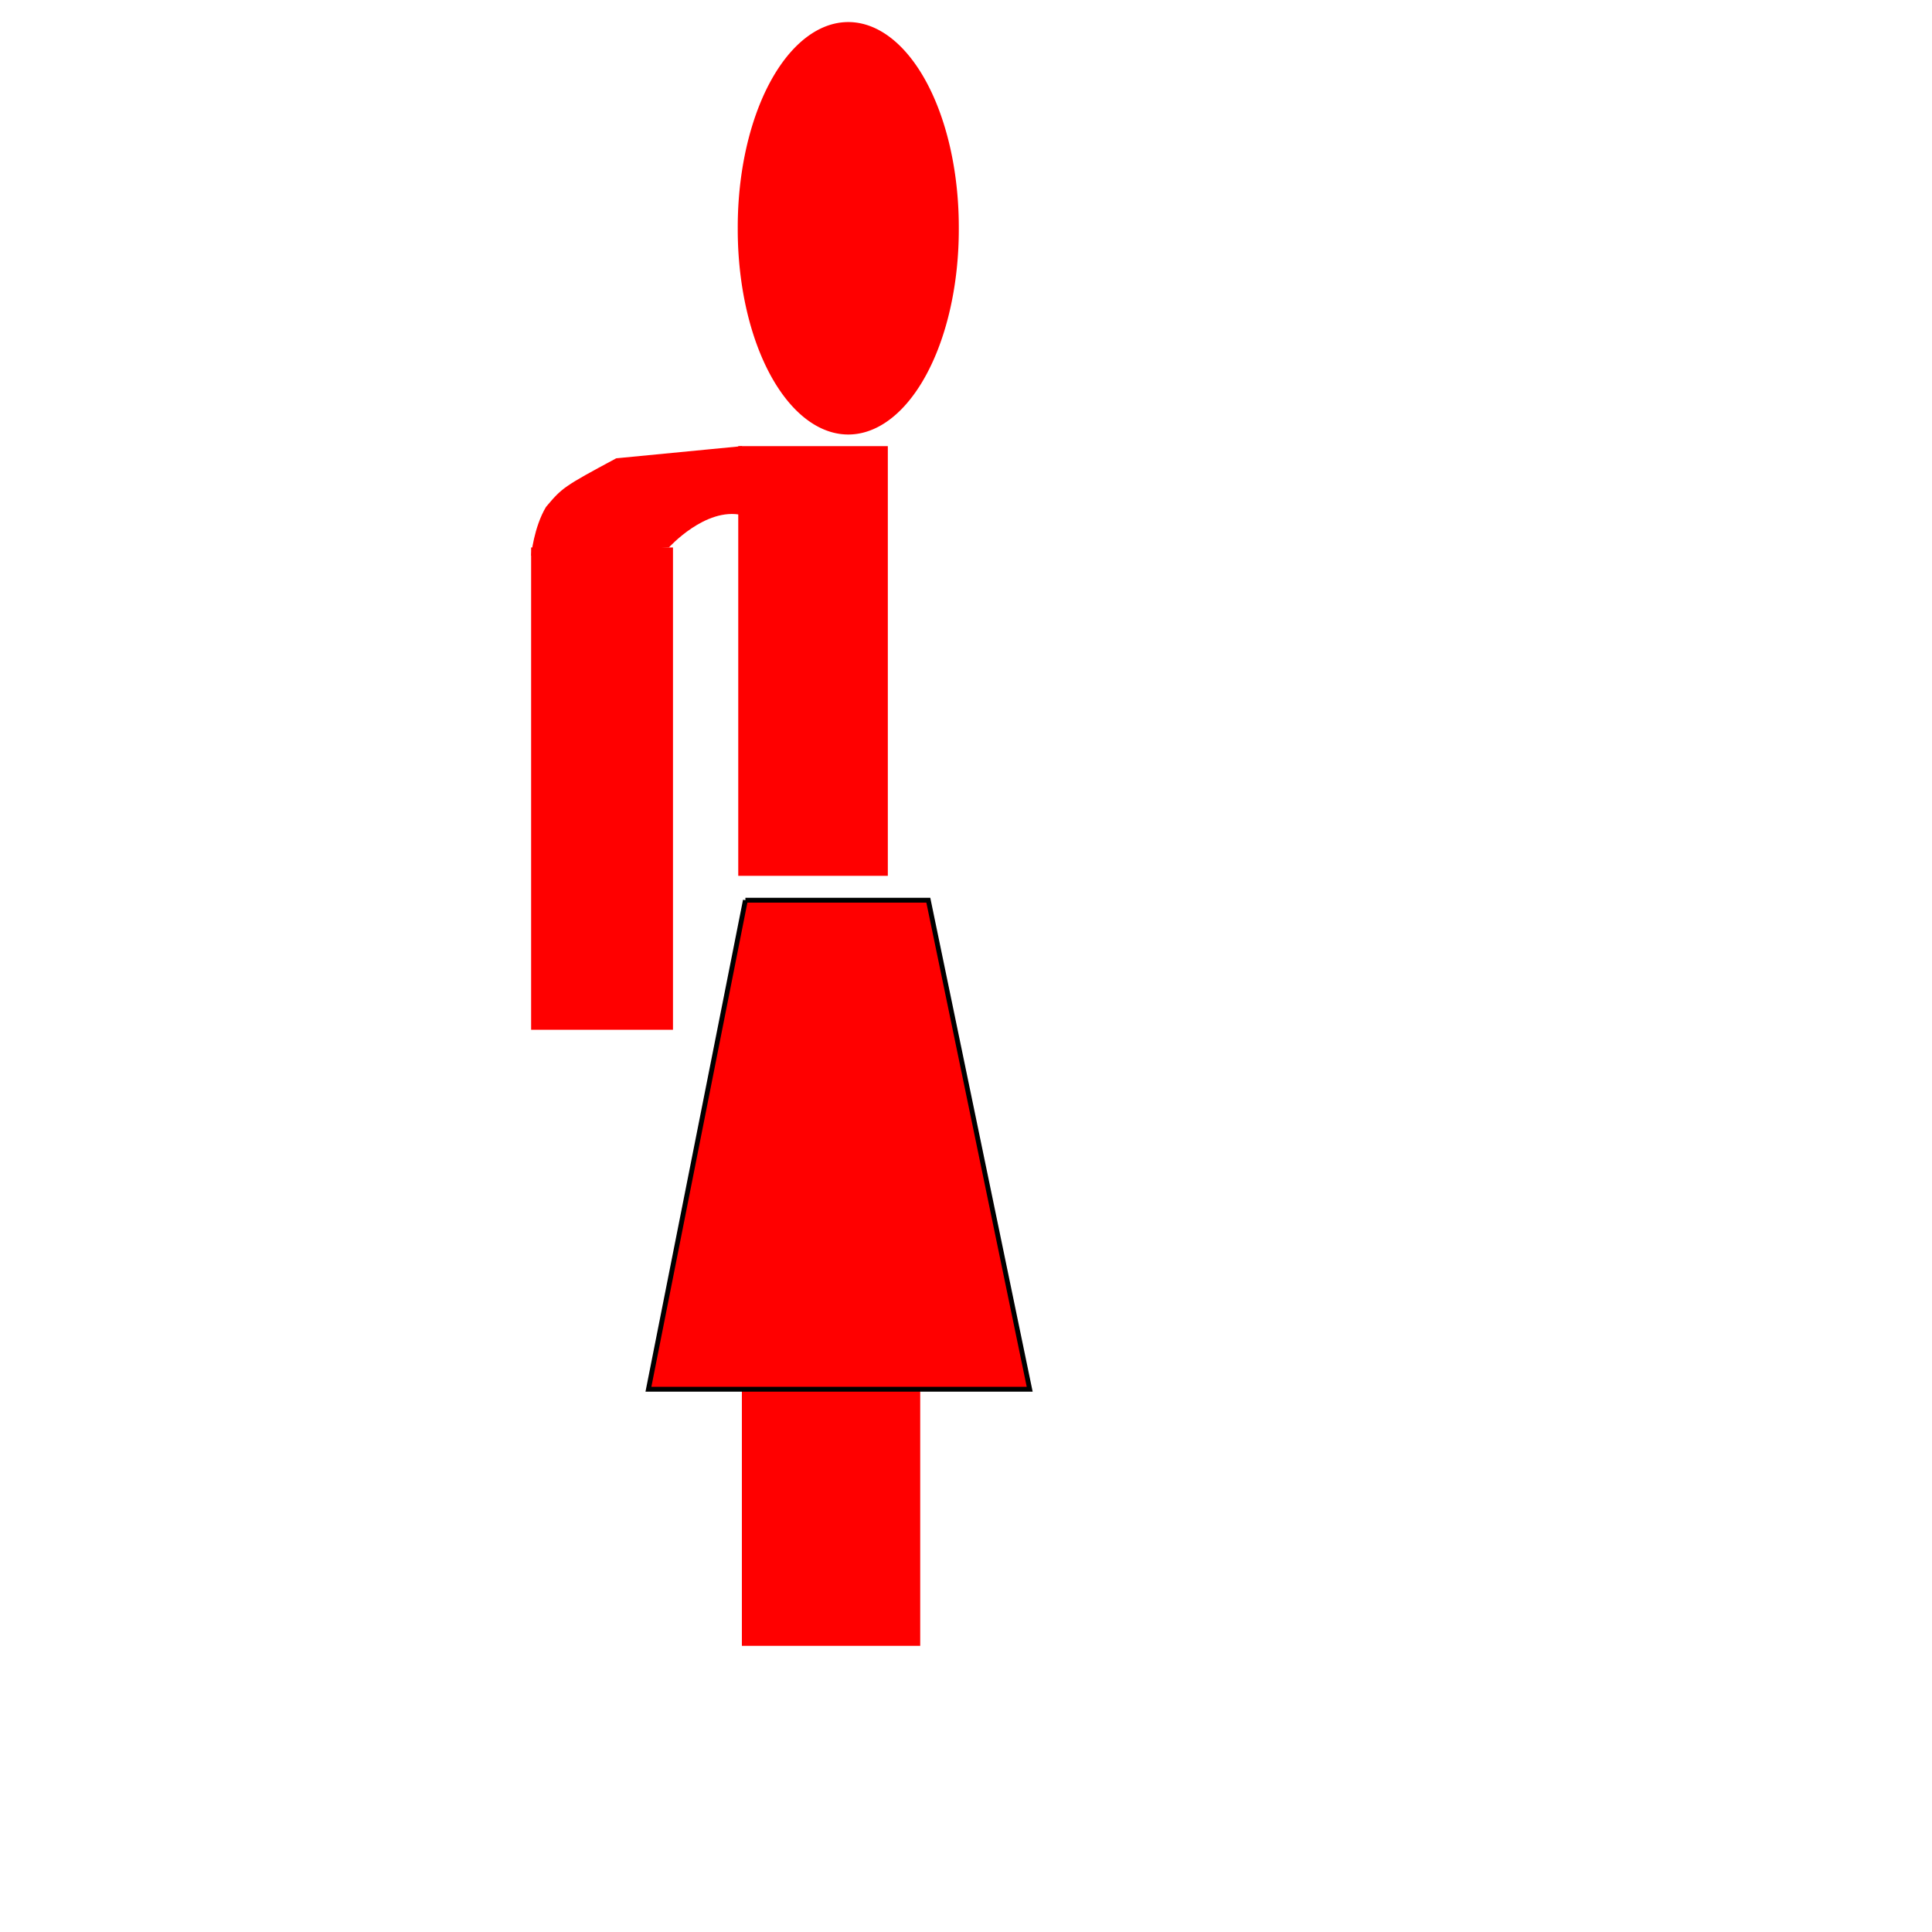 <?xml version="1.0"?><svg width="533.333" height="533.333" xmlns="http://www.w3.org/2000/svg">
 <title>blue lady stick figure</title>
Clipart by Nicu Buculei - head1Nicu Buculei
 <g>
  <title>Layer 1</title>
  <path id="path2040" d="m264.68,63.019a30.512,56.604 0 1 0 -61.023,0a30.512,56.604 0 1 0 61.023,0l-30.511,0l30.511,0z" stroke-width="1pt" fill="#ff0000" fill-rule="evenodd"/>
  <rect id="rect2041" width="41.289" height="118.613" x="203.797" y="123.16" stroke-width="1pt" fill-rule="evenodd" fill="#ff0000"/>
  <rect id="rect2044" width="49.229" height="158.875" x="204.797" y="295.461" stroke-width="1pt" fill-rule="evenodd" fill="#ff0000"/>
  <g id="g2047" fill="#000000">
   <rect id="rect2043" width="39.159" height="133.142" x="146.617" y="151.131" stroke-width="1pt" fill-rule="evenodd" fill="#ff0000"/>
   <path d="m184.658,151.131c0,0 10.069,-11.189 20.139,-8.951c10.07,2.238 0,-19.021 0,-19.021l-34.684,3.357c-14.557,7.808 -14.949,8.155 -19.389,13.426c-3.357,5.594 -4.107,13.426 -4.107,13.426l38.041,-2.237z" id="path2046" stroke-width="1pt" fill-rule="evenodd" fill="#ff0000"/>
  </g>
  <path d="m205.769,248.502l-26.769,135l105.25,0l-27.986,-135l-50.496,0z" id="path2053" stroke-width="1pt" stroke="black" fill-rule="evenodd" fill="#ff0000"/>
 </g></svg>